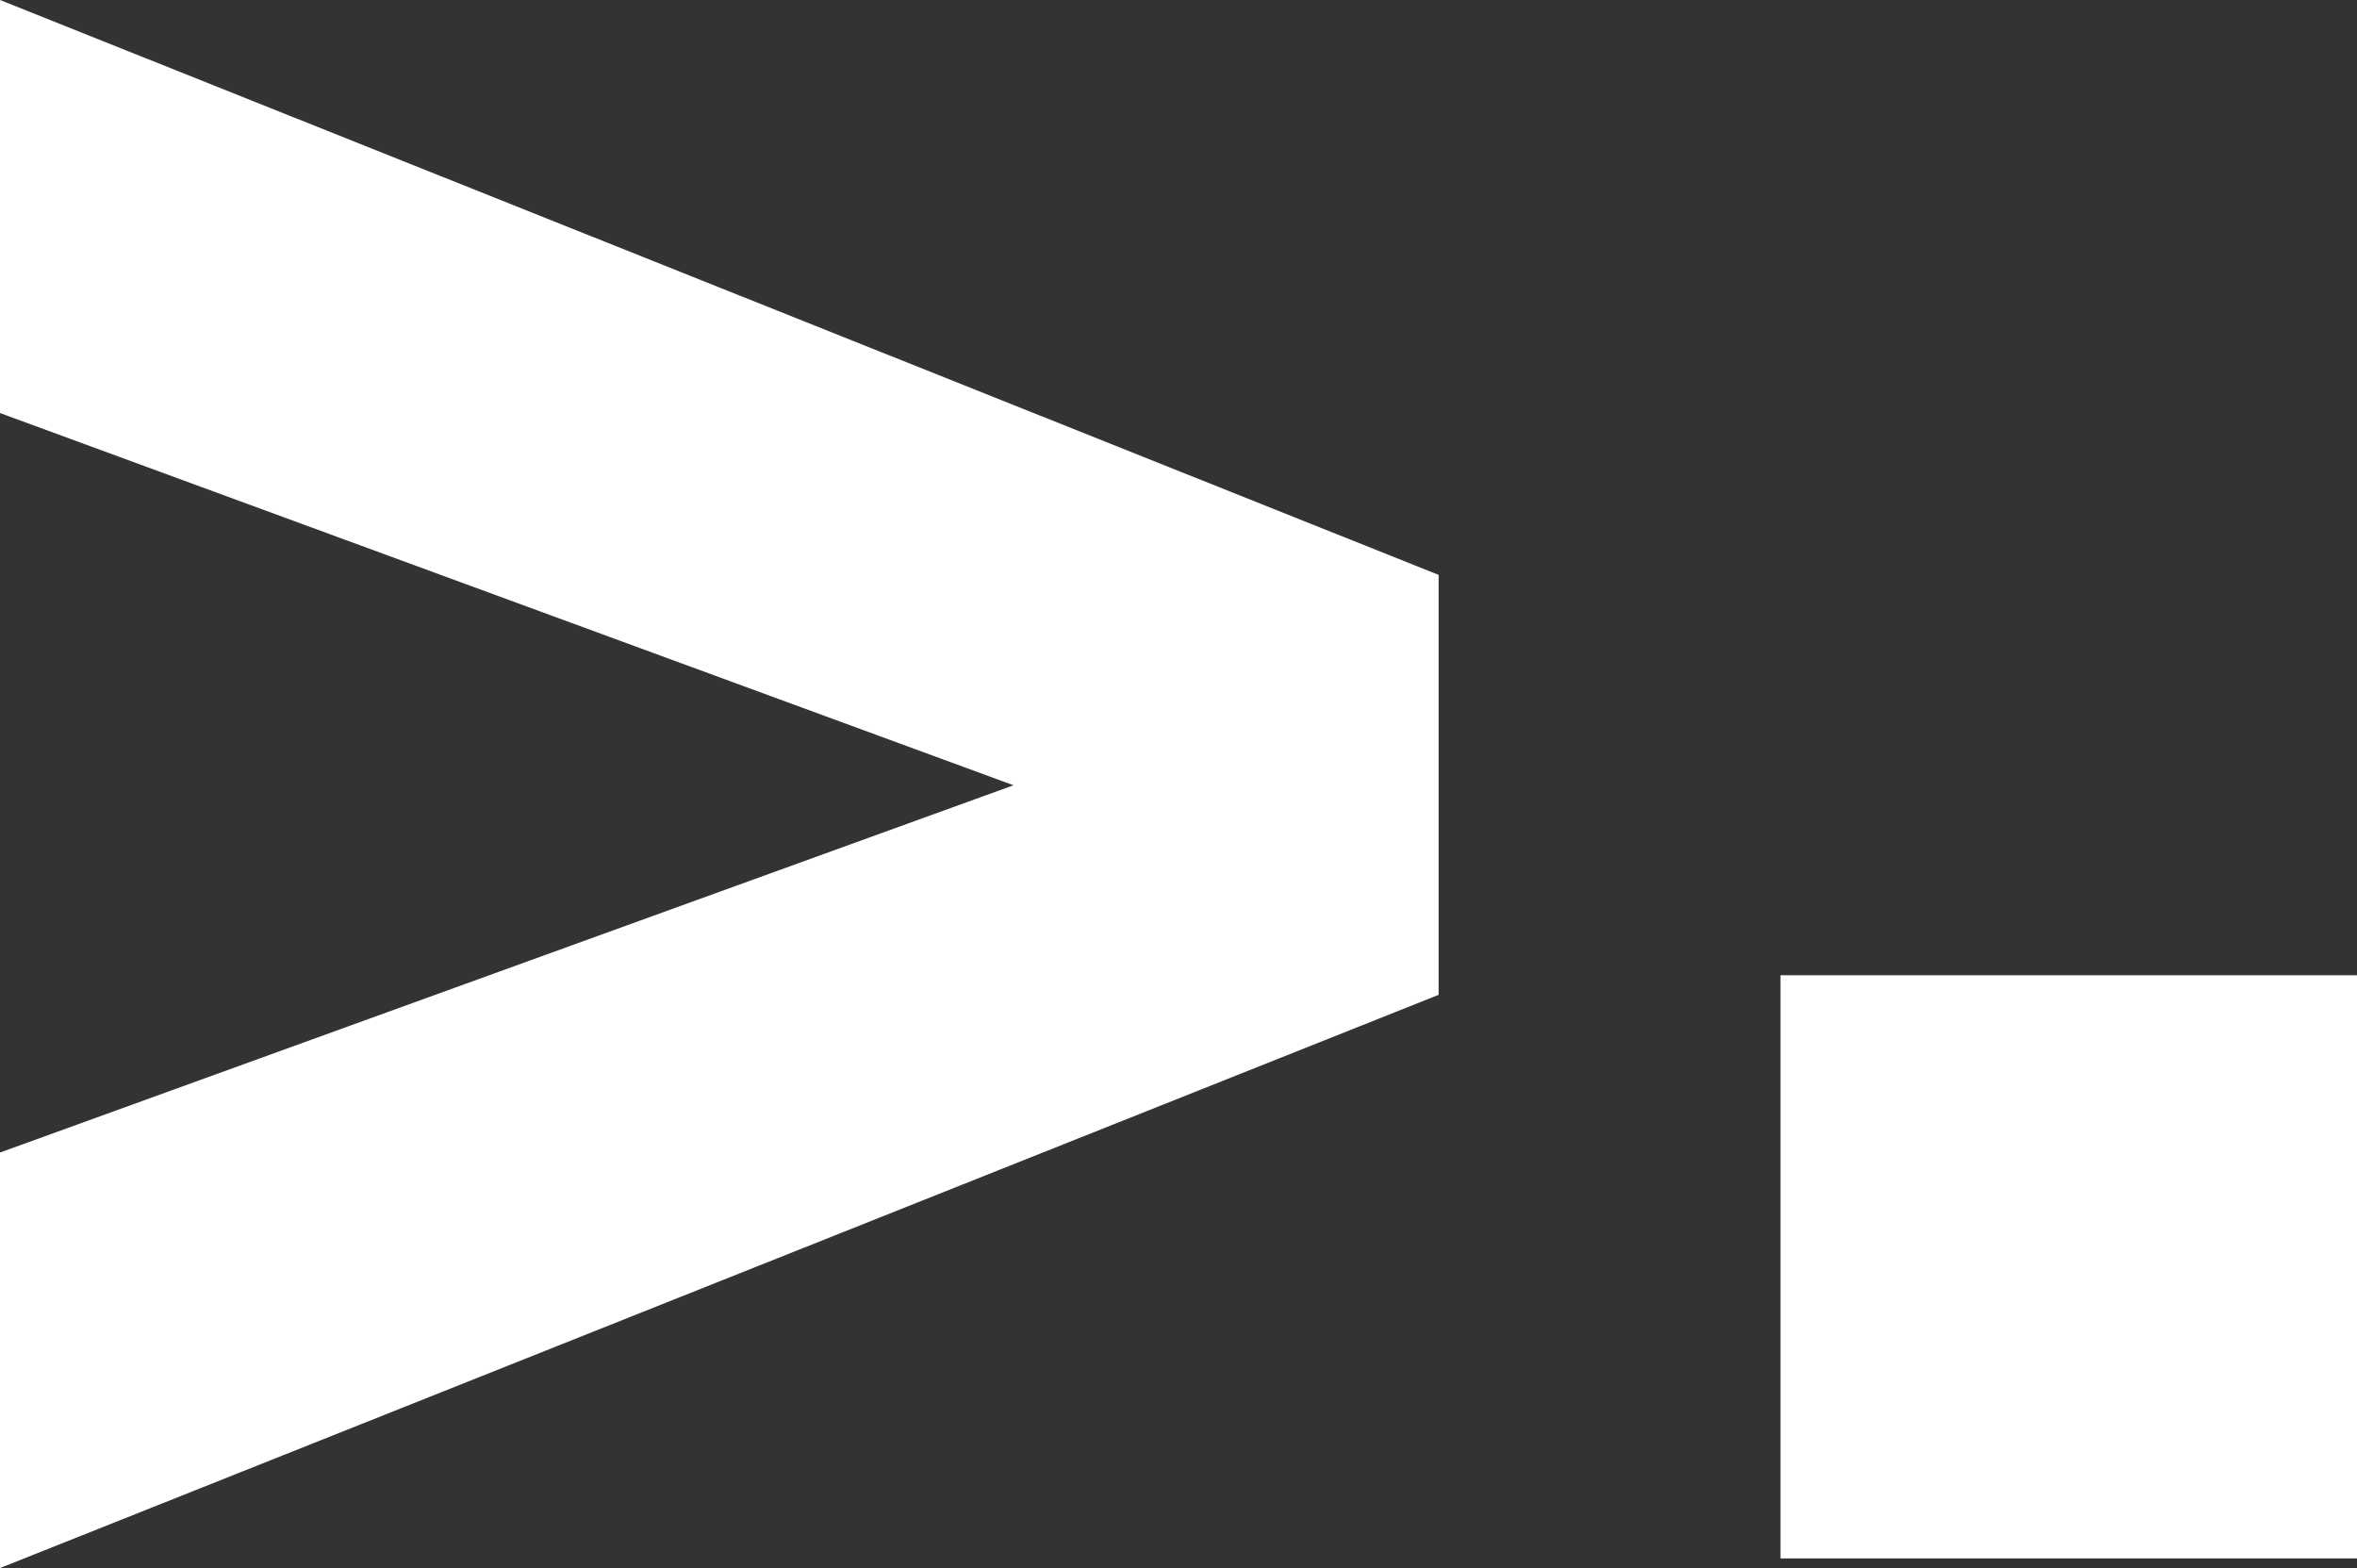 <?xml version="1.0" encoding="UTF-8"?>
<svg id="Layer_2" data-name="Layer 2" xmlns="http://www.w3.org/2000/svg" viewBox="0 0 85.49 56.87">
  <rect x="0" y="0" width="85.49" height="56.87" fill="#333333" stroke="none"/>
  <defs>
    <style>
      .cls-1 {
        fill: #fff;
      }
    </style>
  </defs>
  <g id="Layer_1-2" data-name="Layer 1">
    <g>
      <path class="cls-1" d="M52.18,36.08L0,56.87v-15.07l36.76-13.32L0,14.98V0l52.18,20.85v15.22Z"/>
      <path class="cls-1" d="M64.58,56.52v-21.15h20.91v21.15h-20.91Z"/>
    </g>
  </g>
</svg>